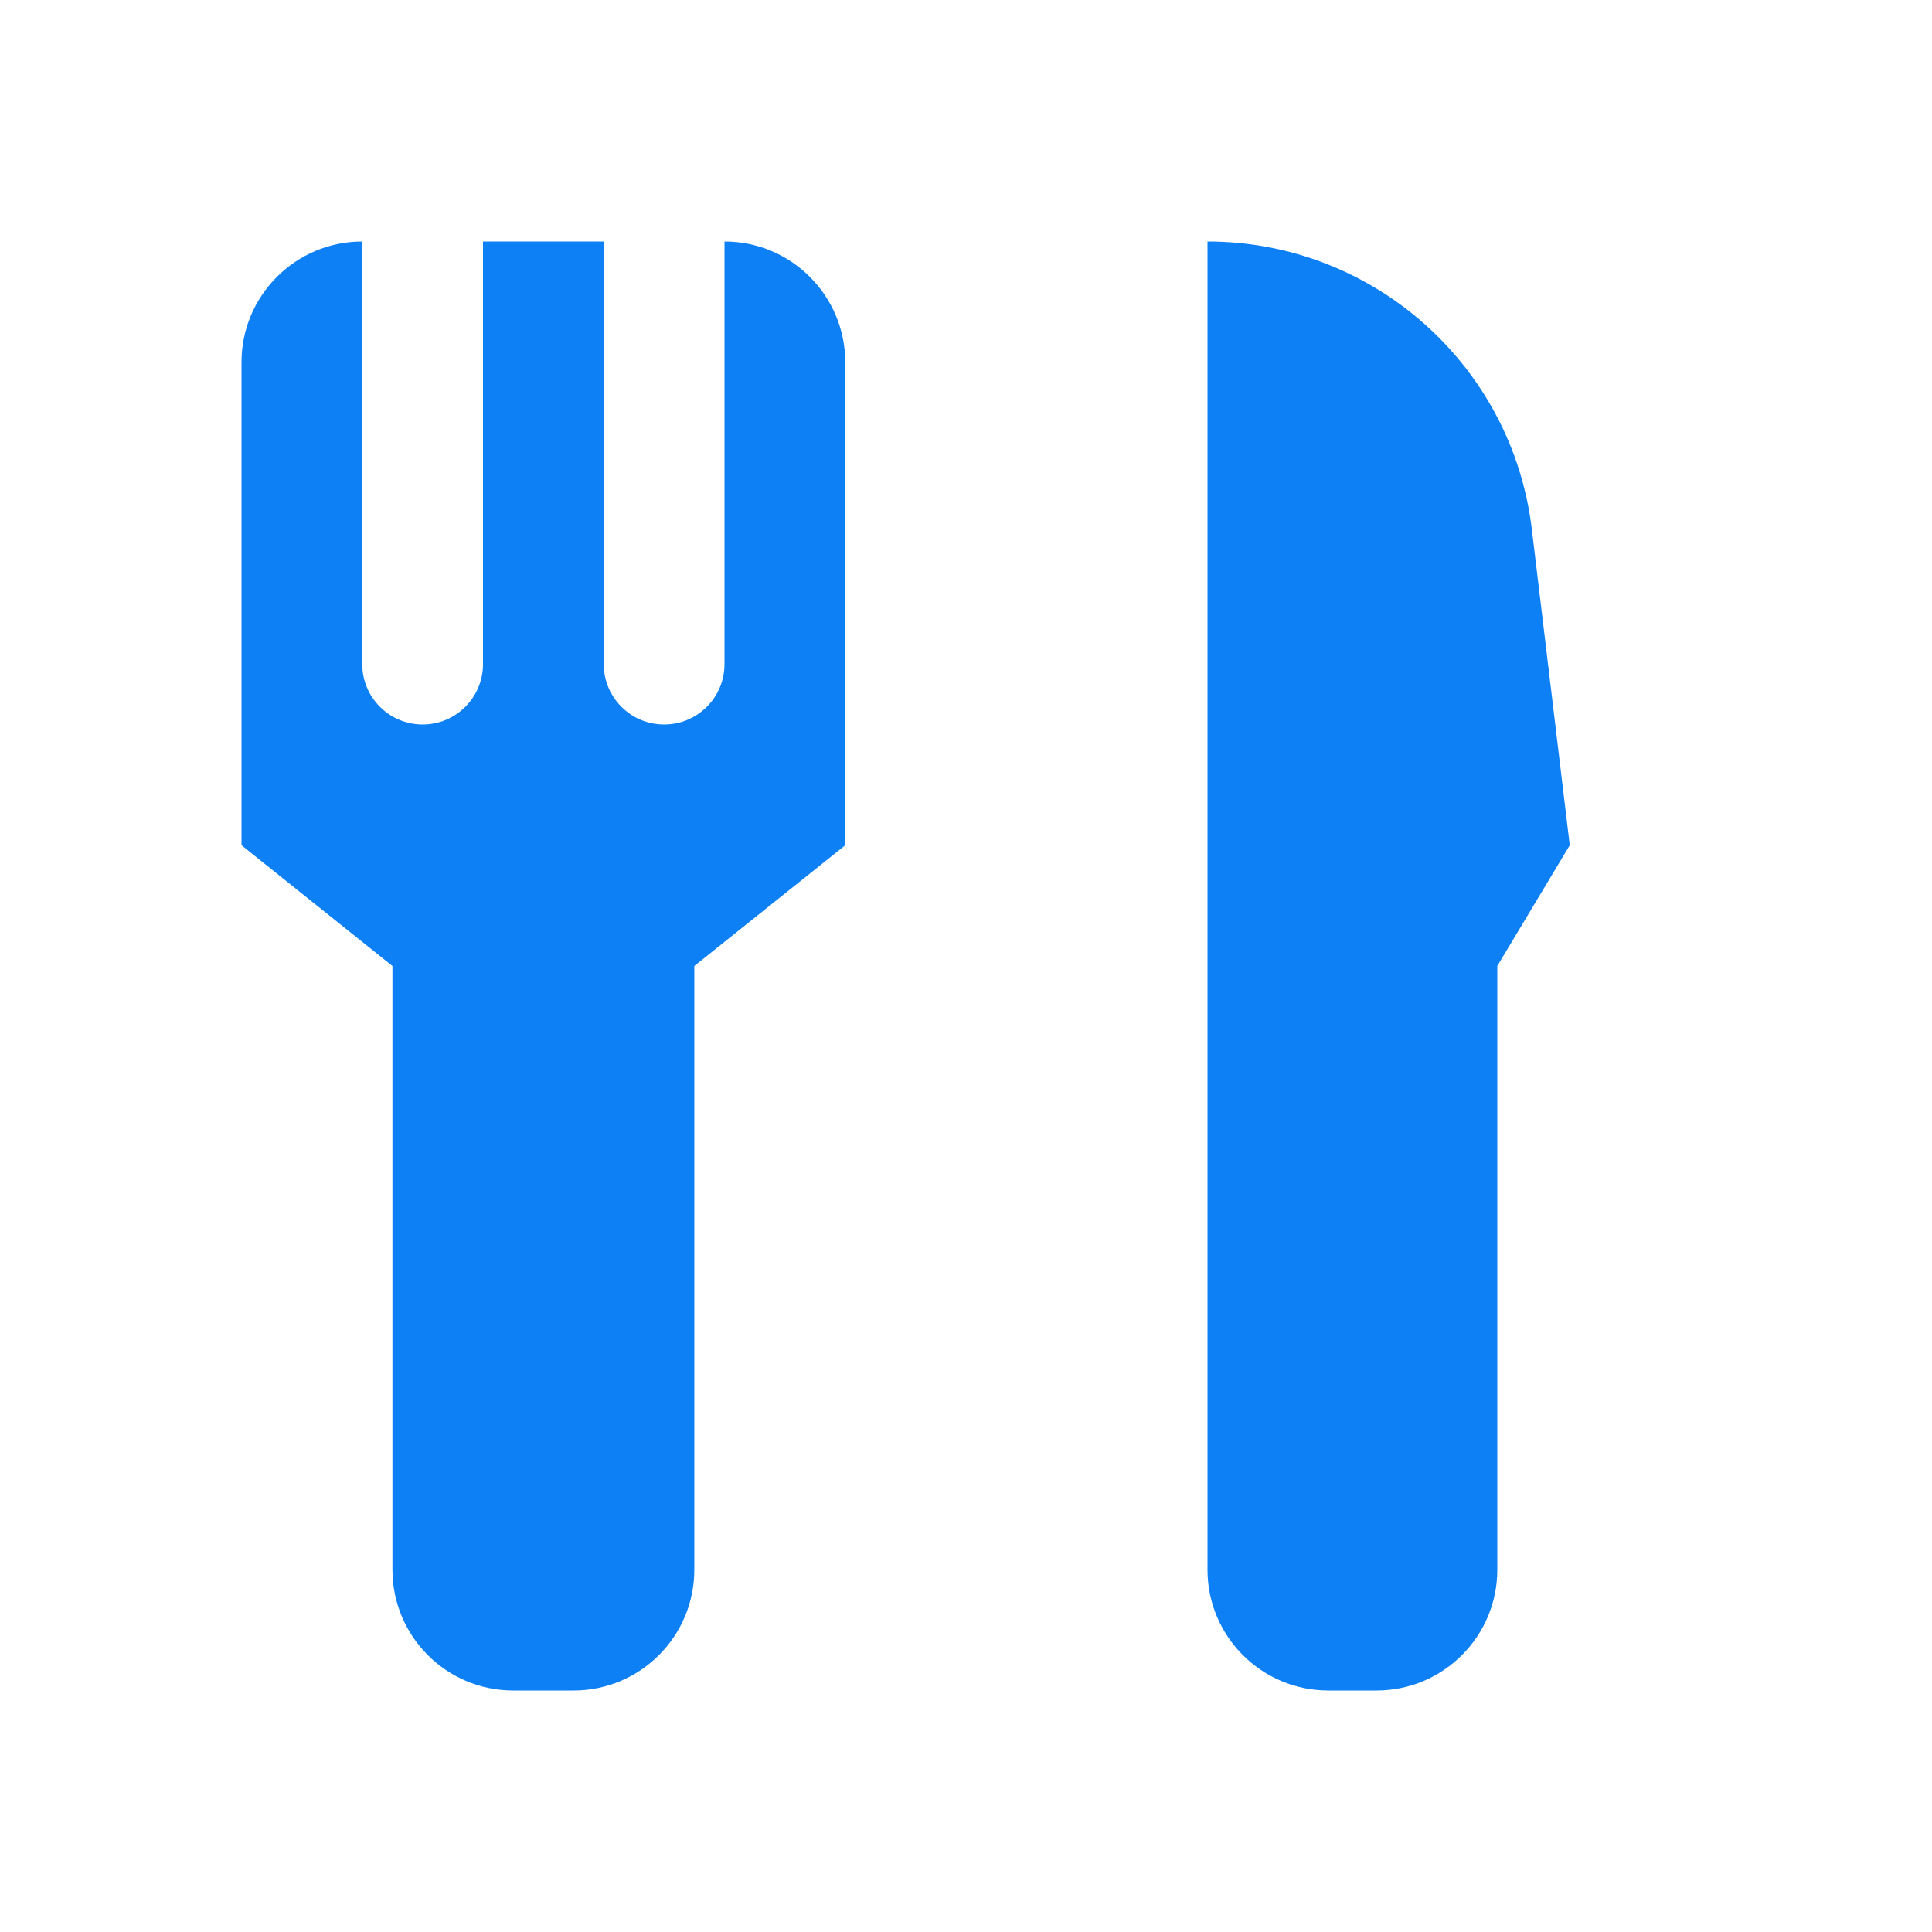 <svg width="16" height="16" viewBox="0 0 16 16" fill="none" xmlns="http://www.w3.org/2000/svg">
<path d="M12.686 4.383C12.523 3.023 11.369 2 10 2V13C10 13.552 10.448 14 11 14H11.4C11.952 14 12.4 13.552 12.4 13V8L13 7L12.686 4.383Z" fill="#0E80F6"/>
<path d="M7 3C7 2.448 6.552 2 6 2V5.5C6 5.776 5.776 6 5.5 6C5.224 6 5 5.776 5 5.5V2H4V5.5C4 5.776 3.776 6 3.5 6C3.224 6 3 5.776 3 5.5V2C2.448 2 2 2.448 2 3V7L3.25 8V13C3.25 13.552 3.698 14 4.25 14H4.75C5.302 14 5.75 13.552 5.75 13V8L7 7V3Z" fill="#0E80F6"/>
</svg>
